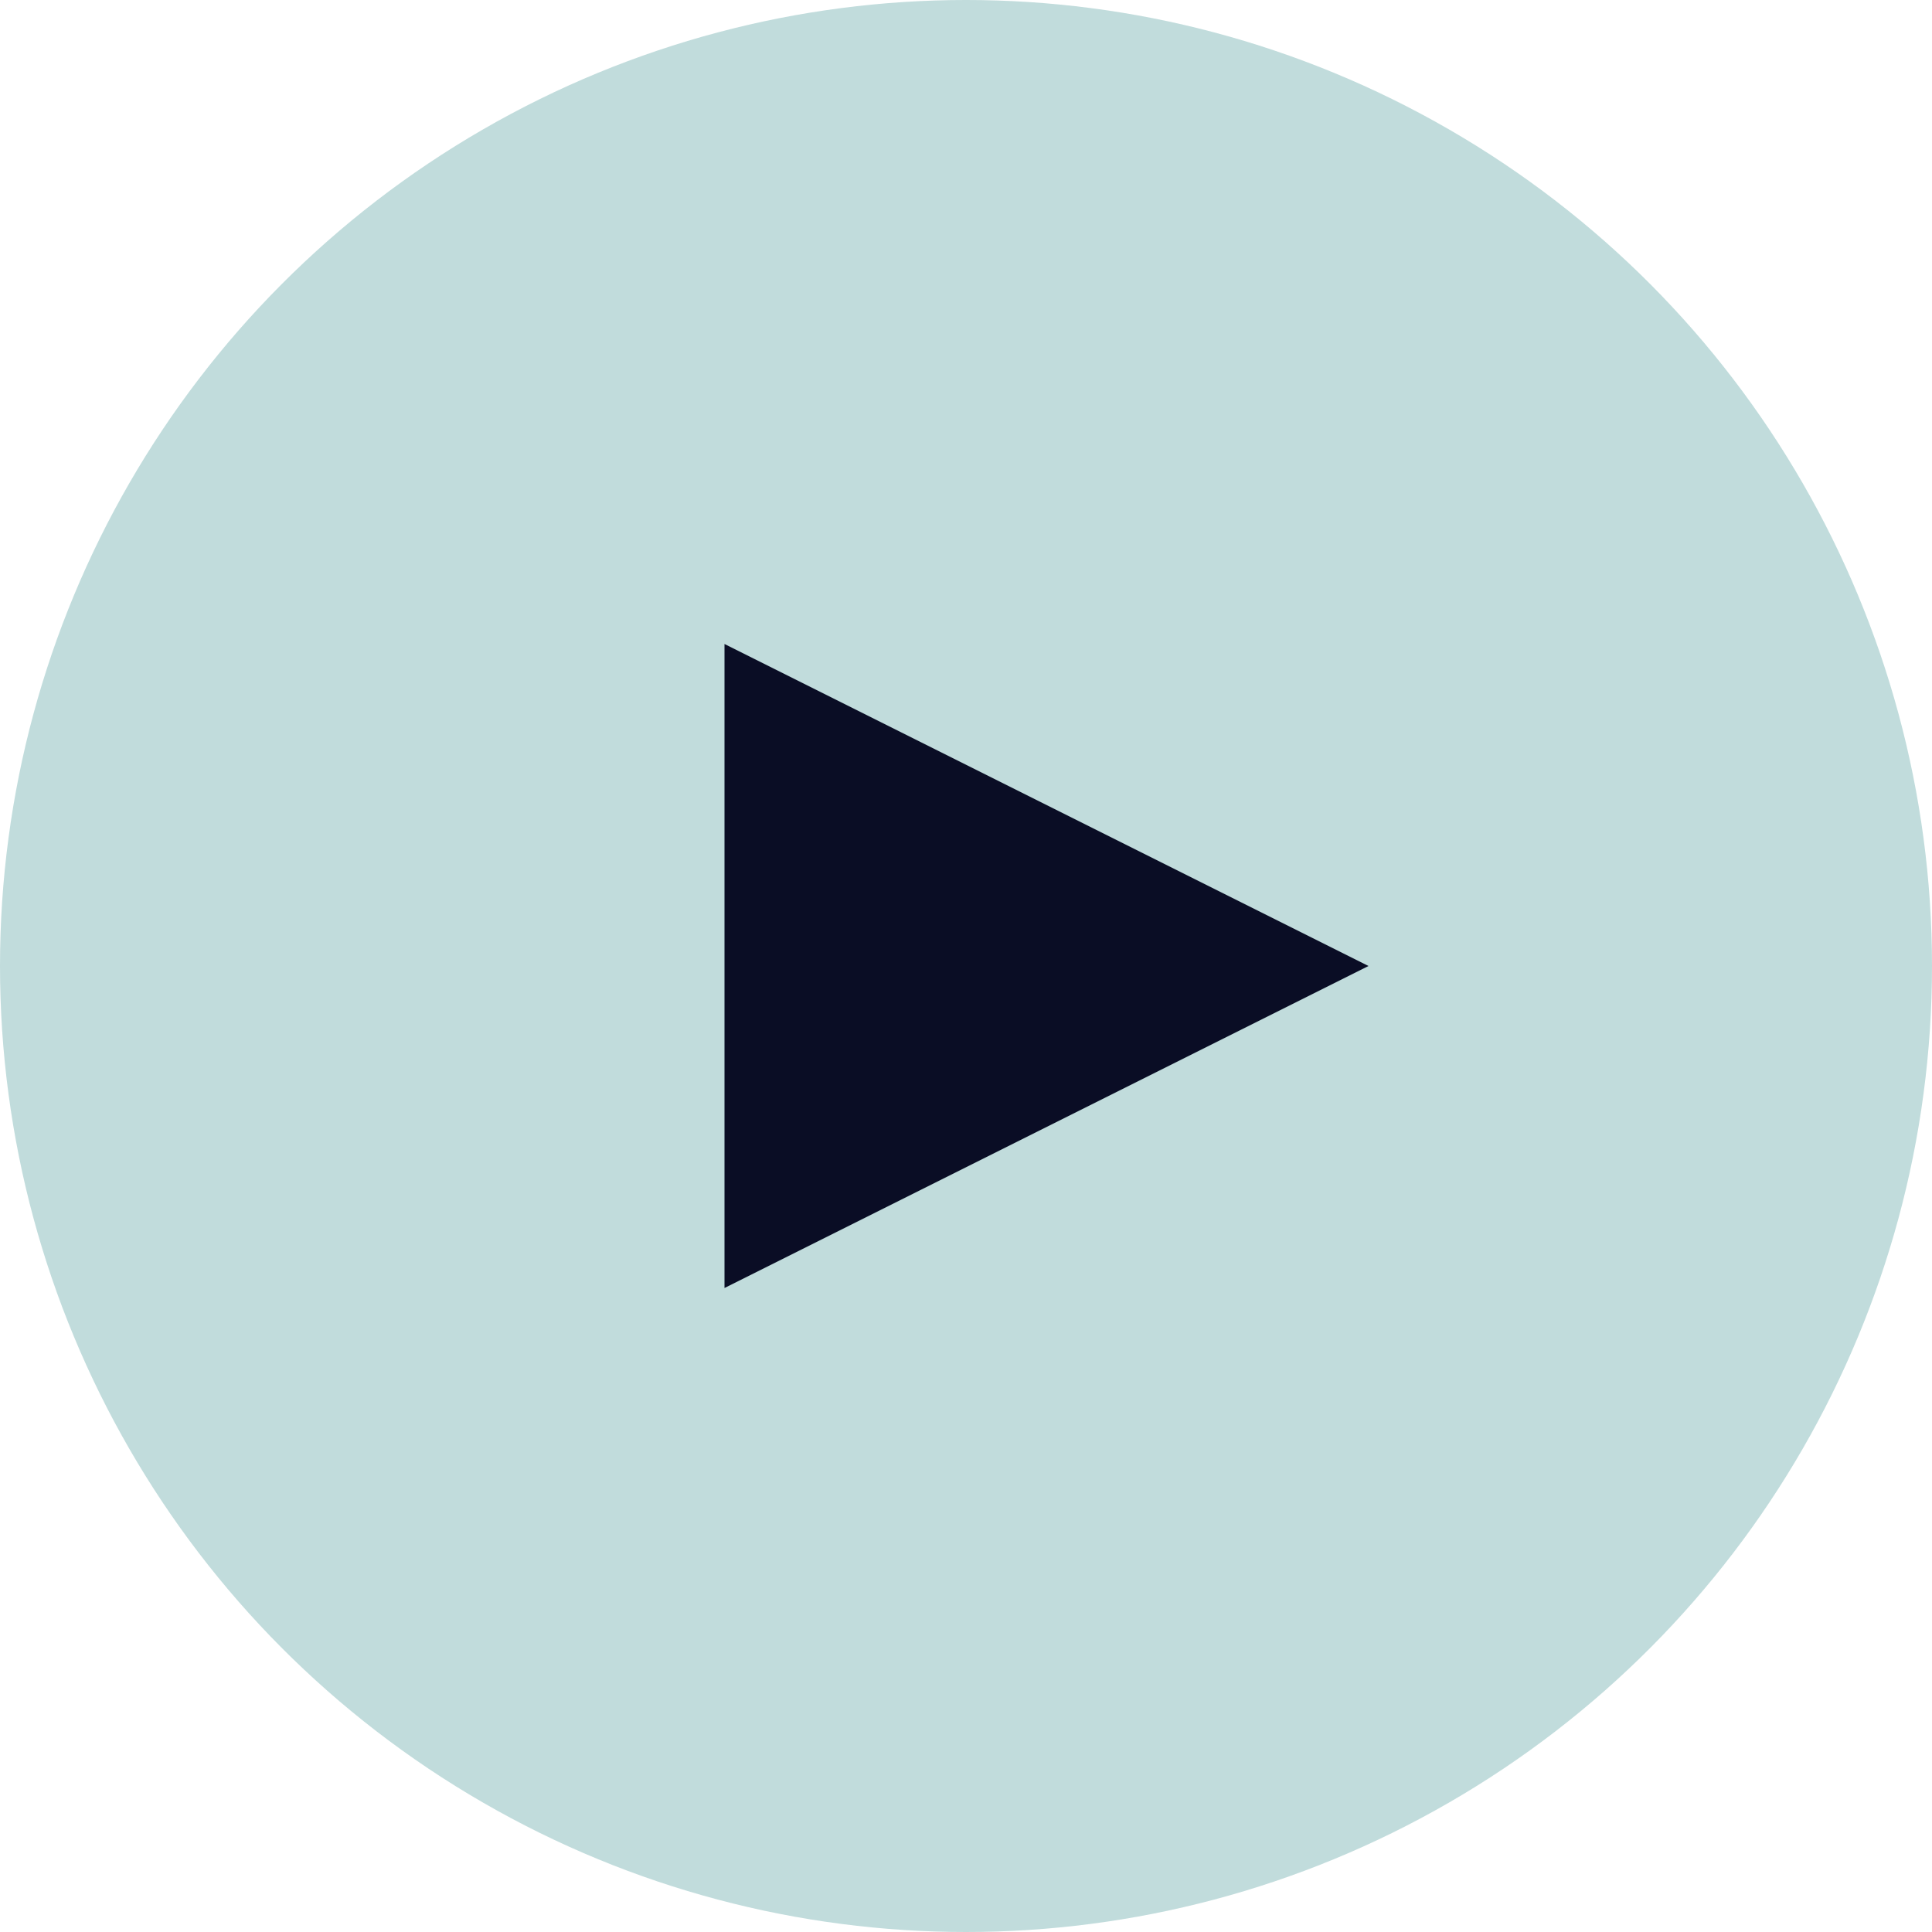 <svg width="48" height="48" viewBox="0 0 48 48" fill="none" xmlns="http://www.w3.org/2000/svg">
  <g id="Group 1261157465">
    <circle id="Ellipse 50" cx="24" cy="24" r="24" fill="#C1DCDC"/>
    <g id="icons">
      <path id="play-button" d="M18 16L34 24L18 32V16Z" fill="#0A0D25"/>
    </g>
  </g>
</svg>

